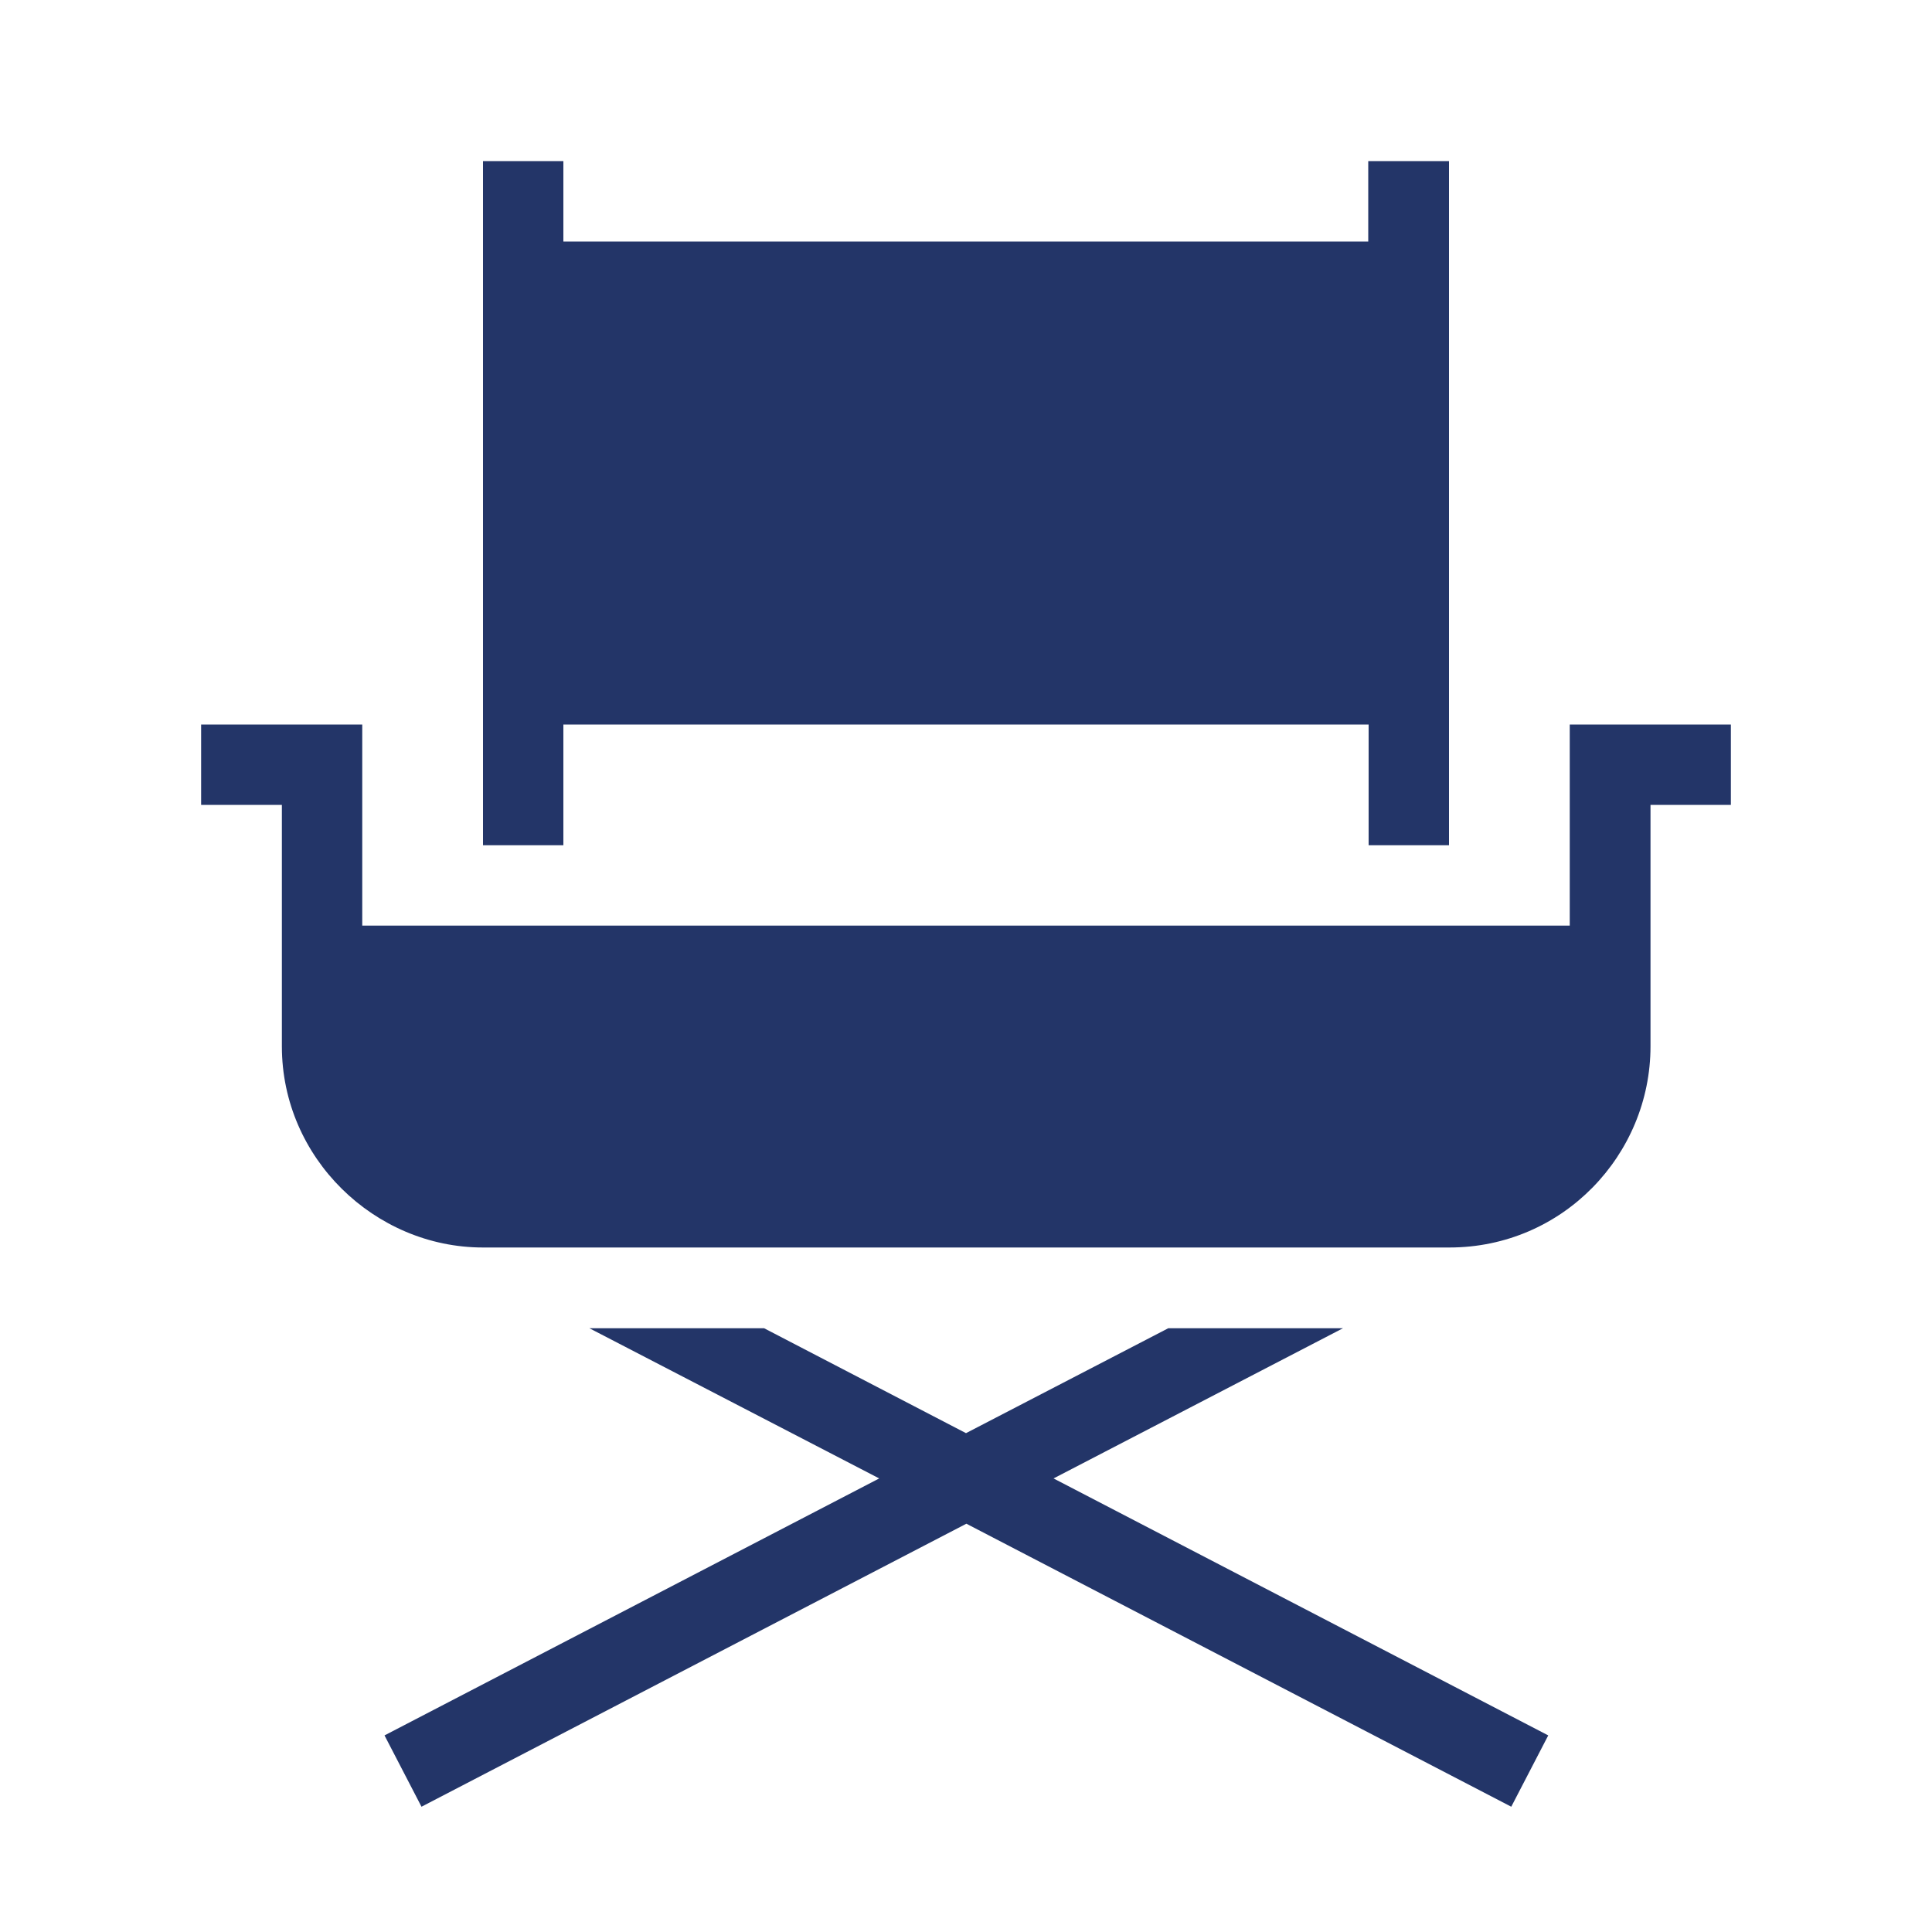 <?xml version="1.0" encoding="utf-8"?>
<!-- Generator: Adobe Illustrator 26.0.3, SVG Export Plug-In . SVG Version: 6.00 Build 0)  -->
<svg version="1.1" id="Ebene_1" xmlns="http://www.w3.org/2000/svg" xmlns:xlink="http://www.w3.org/1999/xlink" x="0px" y="0px"
	 viewBox="0 0 512 512" style="enable-background:new 0 0 512 512;" xml:space="preserve">
<style type="text/css">
	.st0{fill:#233568;}
</style>
<g id="ad-Chair_x2C_-decor_x2C_-directors_x2C_-furnishing_x2C_-furniture_x2C_-interior-icon-4">
	<path id="Shape" class="st0" d="M355.9,352l-76.7,39.8l131.1,68.1l-9.8,18.9l-144.4-75l-144.4,75l-9.8-18.9l131.1-68.1L156.2,352
		l46.3,0l53.5,27.8l53.6-27.8L355.9,352z M96,192v53.3h320V192h42.7v21.3h-21.3v64c0,28.7-23.2,53.3-53.3,53.3H128
		c-28.7,0-53.3-23.7-53.3-53.3v-64H53.3V192H96z M149.3,42.7V64h213.3V42.7H384V224h-21.3v-32H149.3v32H128V42.7H149.3z"/>
</g>
</svg>
